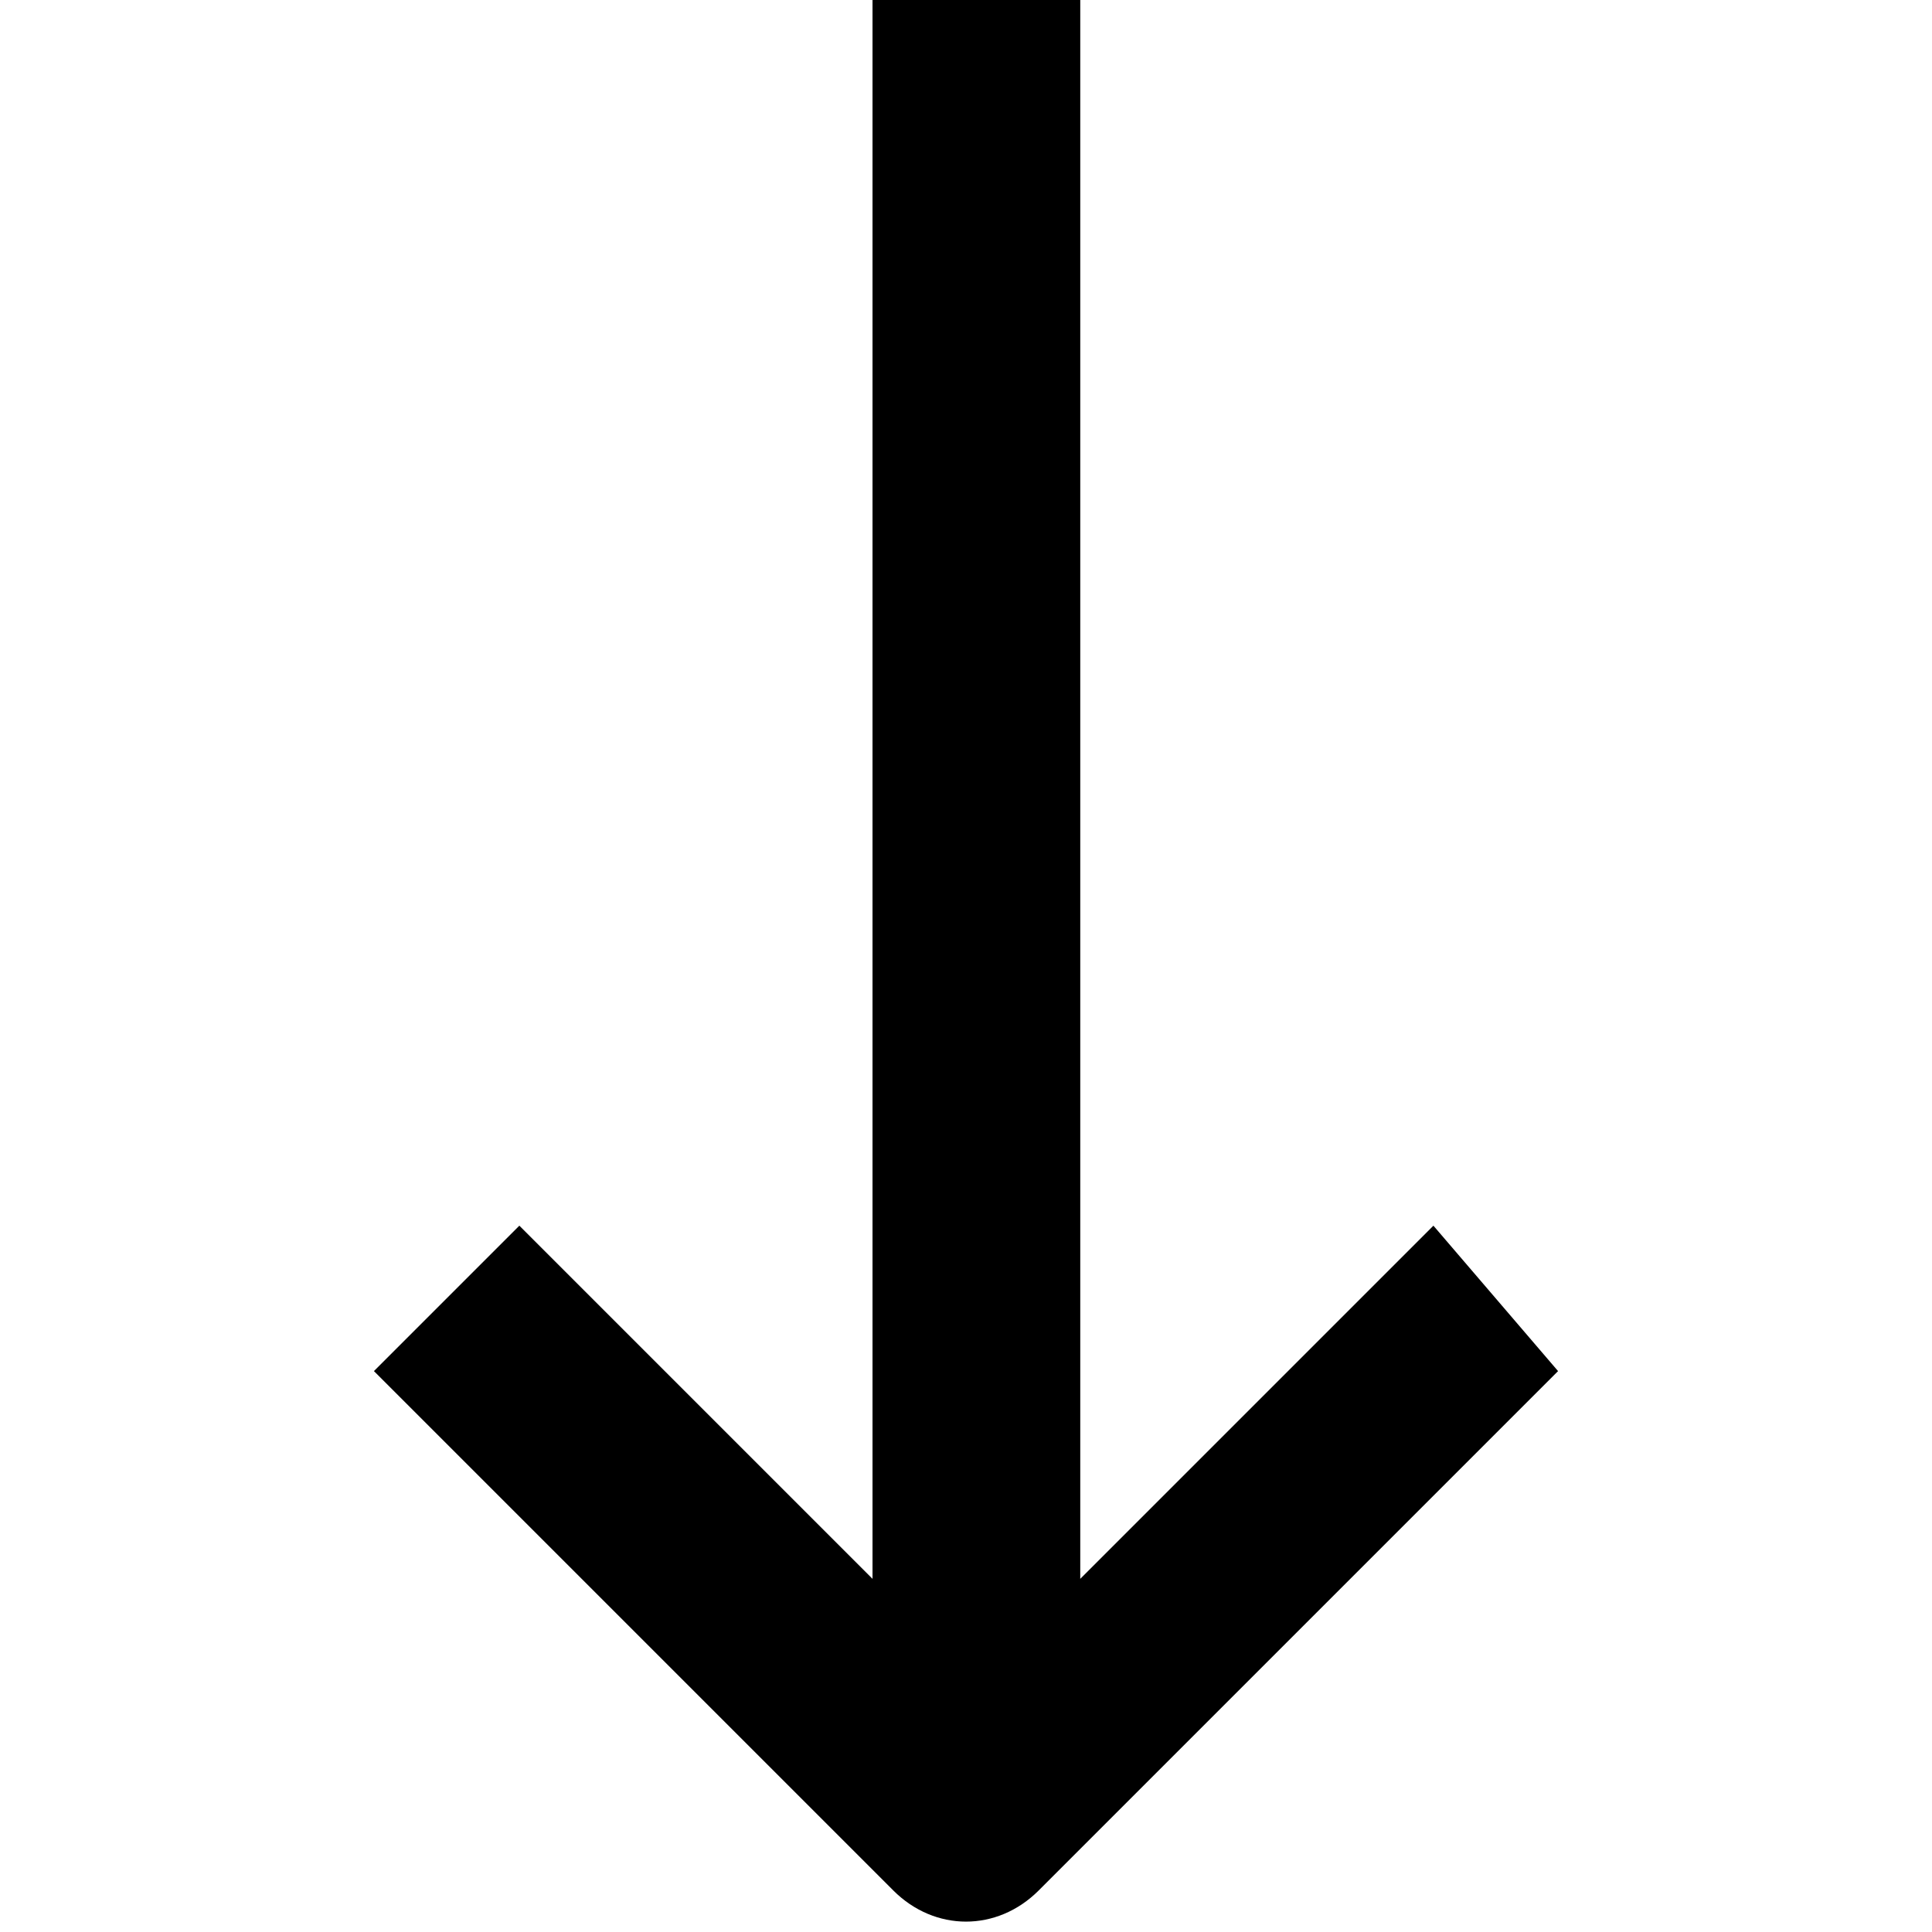 <svg xmlns="http://www.w3.org/2000/svg" xmlns:xlink="http://www.w3.org/1999/xlink" viewBox="0 0 9.3 9.3" style="enable-background:new 0 0 9.3 9.3;" xml:space="preserve"><path fill="CurrentColor" d="M6.9,5.9L5.2,7.6V0h-1v7.6L2.5,5.9L1.8,6.6l2.5,2.5c0.2,0.2,0.5,0.2,0.7,0l2.5-2.5L6.9,5.9z"/></svg>
